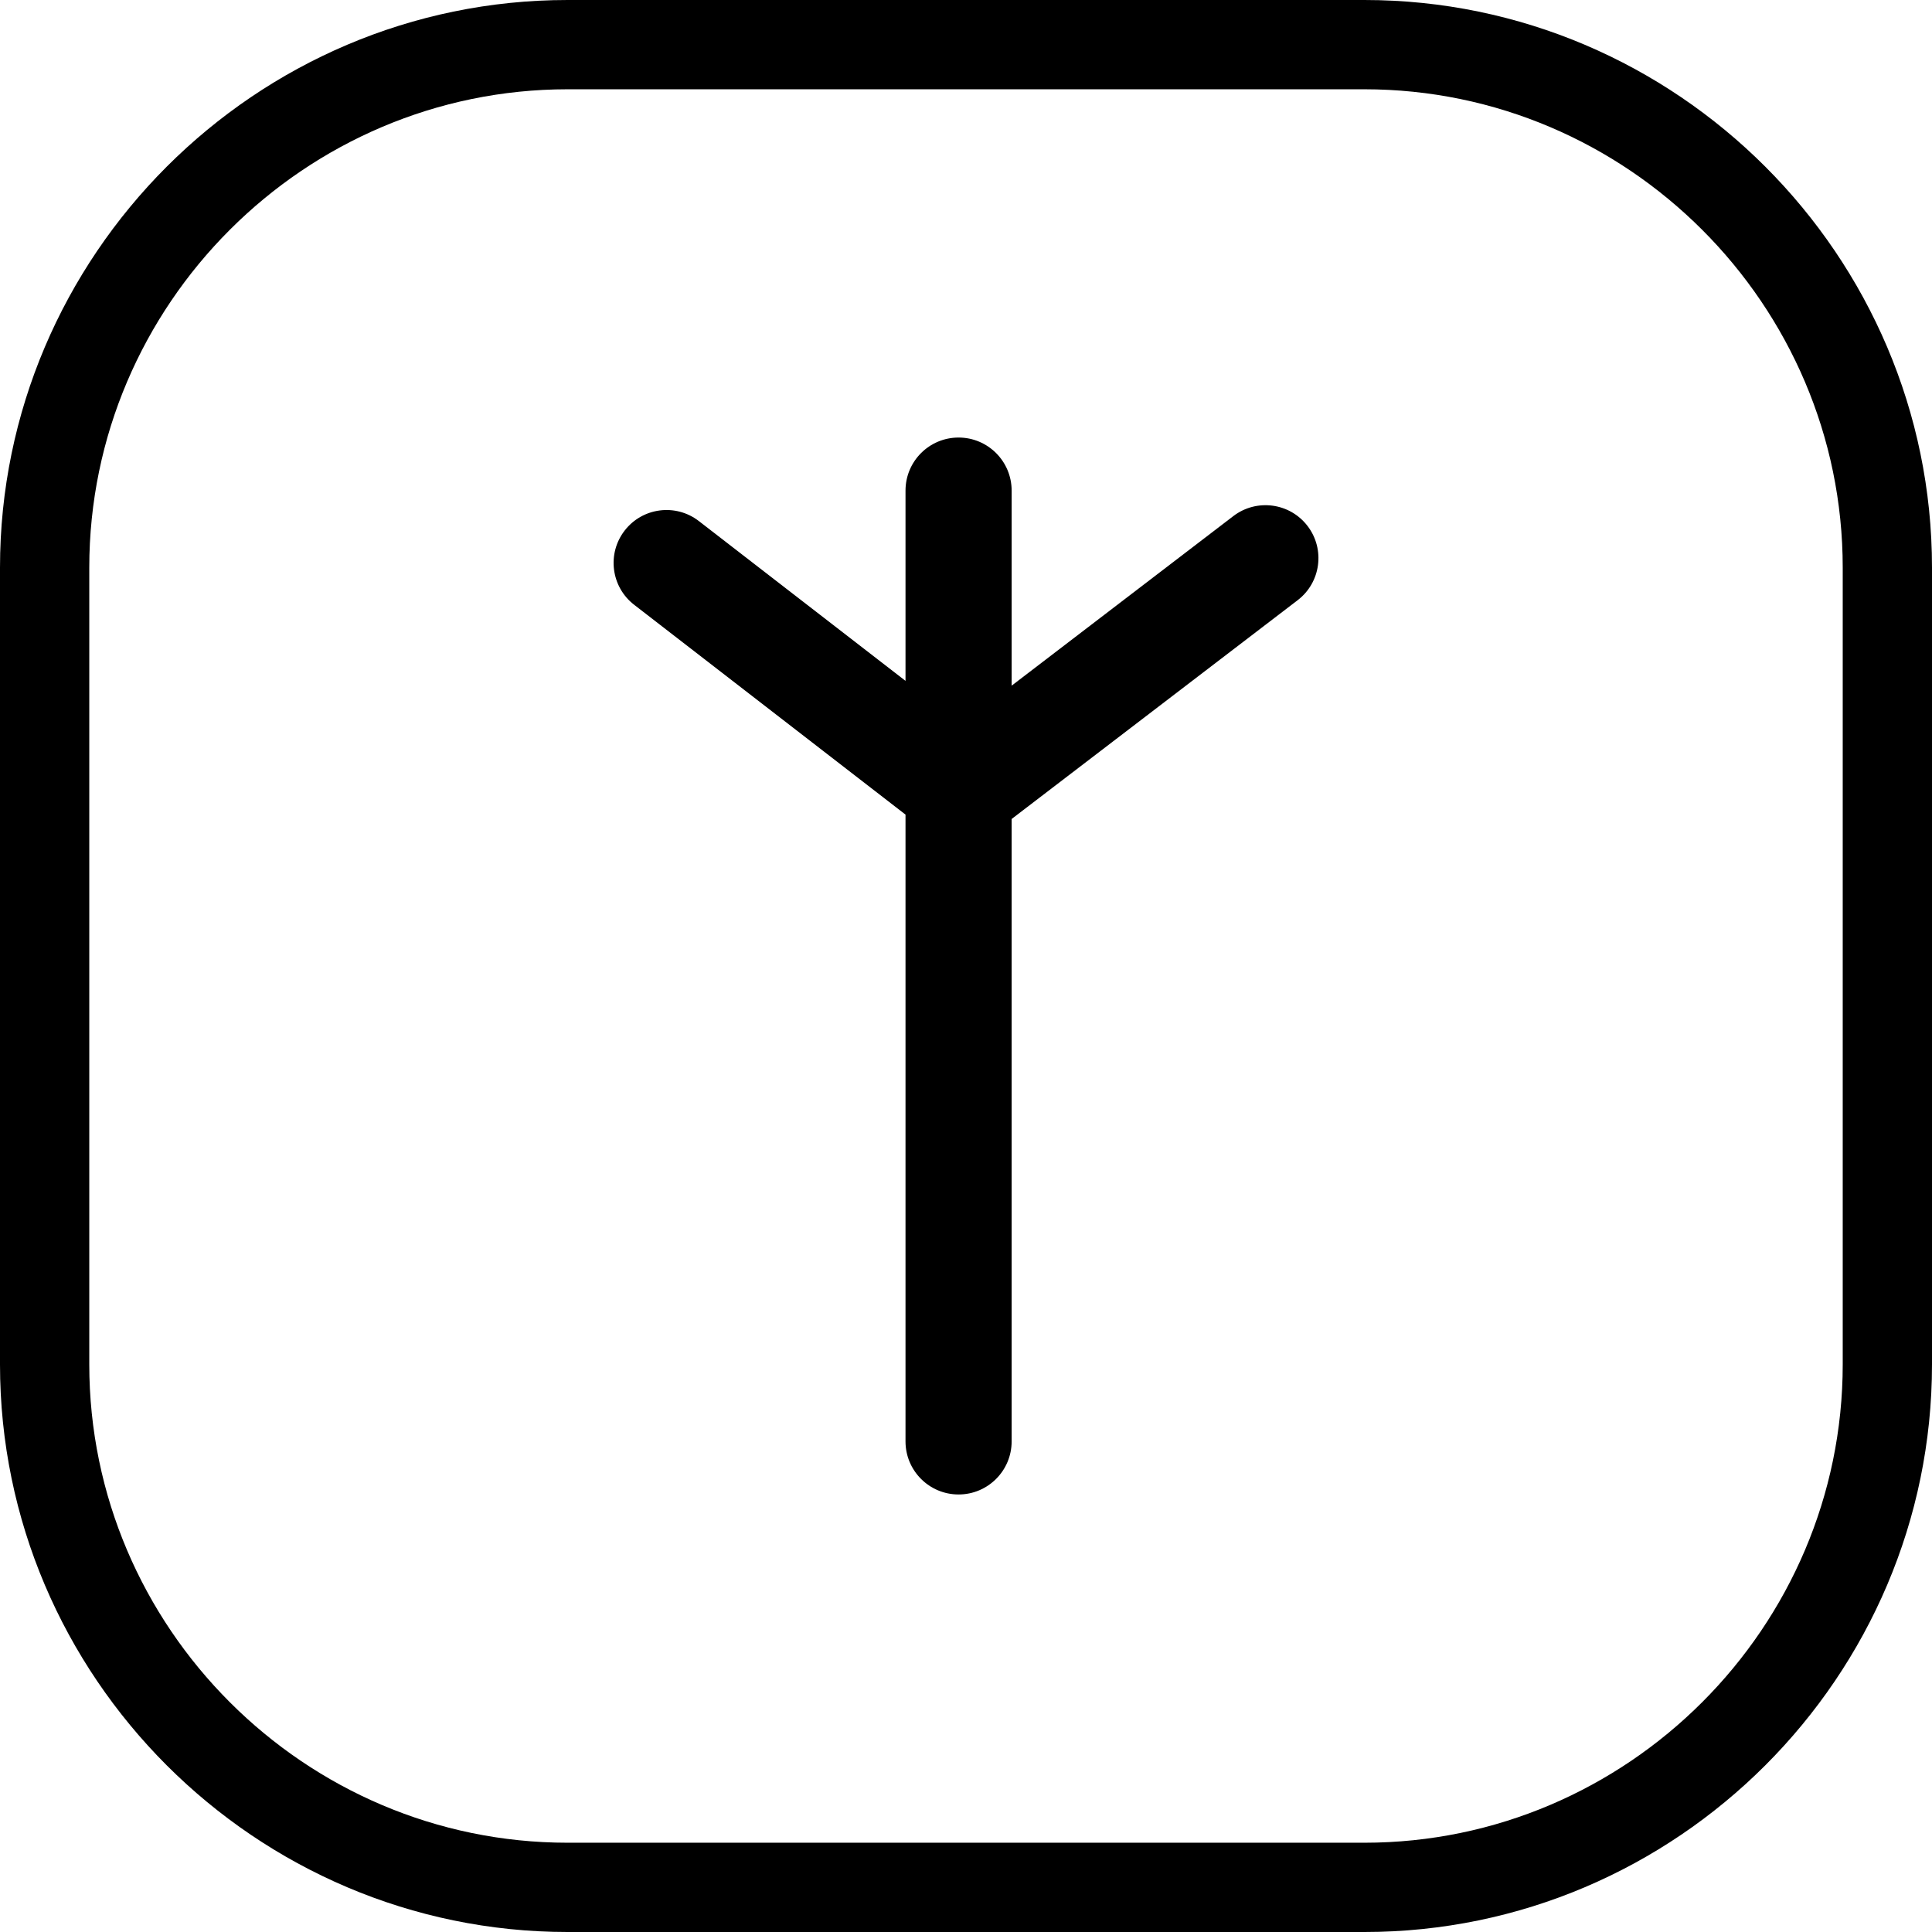 <svg xmlns="http://www.w3.org/2000/svg" shape-rendering="geometricPrecision" text-rendering="geometricPrecision" image-rendering="optimizeQuality" fill-rule="evenodd" clip-rule="evenodd" viewBox="0 0 512 512.001"><path fill-rule="nonzero" d="M239.97 130.017c0-7.766 6.297-14.063 14.063-14.063 7.766 0 14.063 6.297 14.063 14.063v51.691l58.759-44.946c6.158-4.701 14.965-3.521 19.666 2.637 4.701 6.158 3.52 14.965-2.638 19.666l-75.787 57.973v164.949c0 7.767-6.297 14.064-14.063 14.064-7.766 0-14.063-6.297-14.063-14.064V215.878l-71.908-55.601c-6.128-4.733-7.26-13.538-2.528-19.666 4.732-6.128 13.538-7.26 19.666-2.528l54.77 42.351v-50.417zM150.419 0h211.162c41.377 0 78.986 16.921 106.243 44.176C495.079 71.433 512 109.042 512 150.419V361.58c0 41.379-16.921 78.988-44.176 106.245-27.257 27.255-64.866 44.176-106.243 44.176H150.419c-41.377 0-78.986-16.921-106.243-44.176C16.921 440.568 0 402.959 0 361.58V150.419c0-41.377 16.921-78.986 44.176-106.243C71.433 16.921 109.042 0 150.419 0zm211.162 23.659H150.419c-34.847 0-66.537 14.264-89.517 37.243-22.979 22.98-37.243 54.669-37.243 89.517V361.58c0 34.849 14.264 66.54 37.243 89.519 22.98 22.979 54.67 37.243 89.517 37.243h211.162c34.847 0 66.537-14.264 89.517-37.243 22.979-22.979 37.243-54.67 37.243-89.519V150.419c0-34.848-14.264-66.537-37.243-89.517-22.98-22.979-54.67-37.243-89.517-37.243z"/></svg>